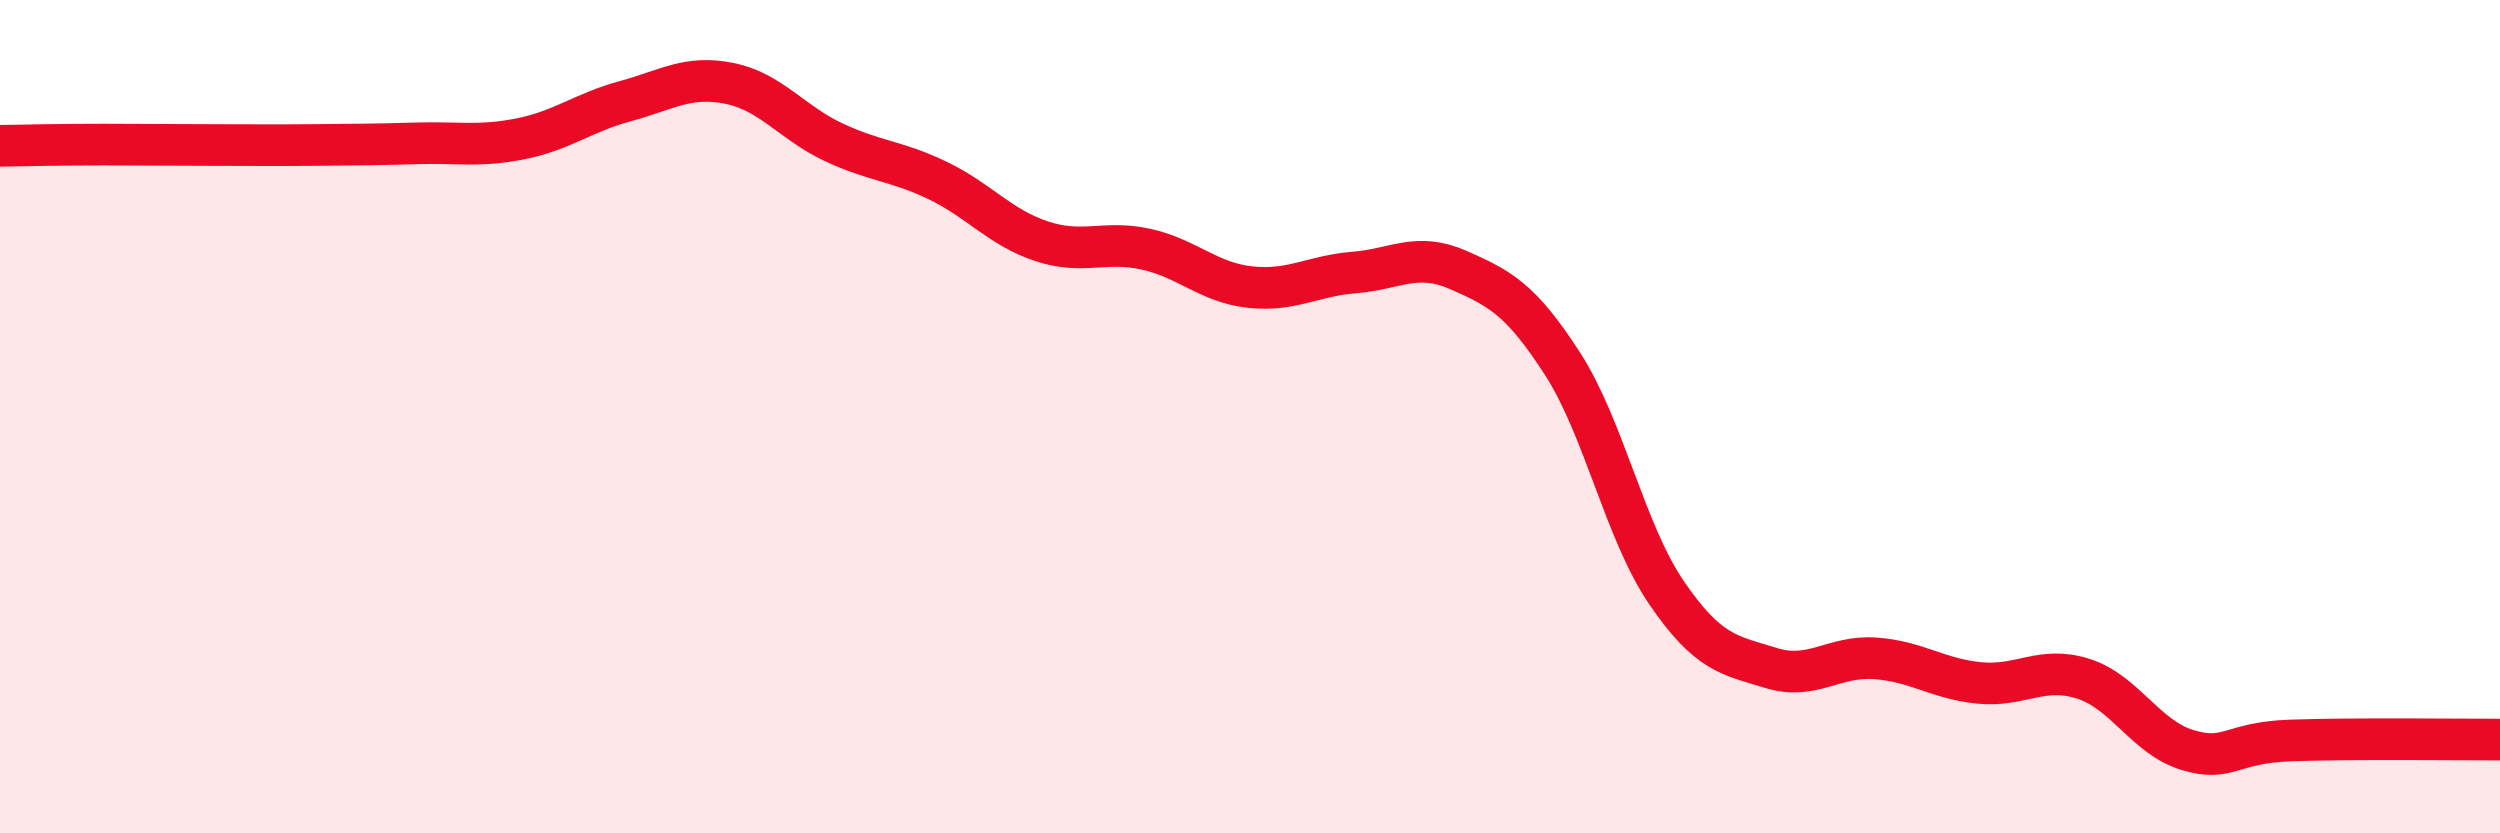 
    <svg width="60" height="20" viewBox="0 0 60 20" xmlns="http://www.w3.org/2000/svg">
      <path
        d="M 0,3.5 C 0.5,3.49 1.5,3.47 2.5,3.47 C 3.5,3.47 4,3.48 5,3.48 C 6,3.48 6.5,3.49 7.5,3.48 C 8.5,3.47 9,3.47 10,3.44 C 11,3.41 11.5,3.53 12.5,3.33 C 13.5,3.13 14,2.7 15,2.43 C 16,2.16 16.5,1.8 17.5,2 C 18.5,2.2 19,2.94 20,3.41 C 21,3.88 21.5,3.85 22.5,4.33 C 23.5,4.81 24,5.46 25,5.79 C 26,6.12 26.5,5.76 27.5,5.98 C 28.5,6.2 29,6.78 30,6.89 C 31,7 31.5,6.62 32.5,6.54 C 33.5,6.46 34,6.04 35,6.48 C 36,6.92 36.5,7.18 37.5,8.73 C 38.5,10.28 39,12.77 40,14.23 C 41,15.69 41.5,15.72 42.5,16.03 C 43.5,16.34 44,15.73 45,15.8 C 46,15.87 46.5,16.29 47.5,16.39 C 48.5,16.49 49,15.97 50,16.29 C 51,16.61 51.5,17.7 52.5,18 C 53.5,18.3 53.5,17.82 55,17.77 C 56.5,17.72 59,17.75 60,17.75L60 20L0 20Z"
        fill="#EB0A25"
        opacity="0.1"
        stroke-linecap="round"
        stroke-linejoin="round"
      />
      <path
        d="M 0,3.5 C 0.5,3.49 1.5,3.47 2.5,3.47 C 3.5,3.47 4,3.48 5,3.48 C 6,3.48 6.5,3.49 7.5,3.48 C 8.5,3.47 9,3.47 10,3.44 C 11,3.41 11.5,3.53 12.5,3.33 C 13.5,3.13 14,2.7 15,2.43 C 16,2.16 16.5,1.8 17.5,2 C 18.5,2.2 19,2.94 20,3.41 C 21,3.88 21.5,3.85 22.5,4.33 C 23.5,4.81 24,5.46 25,5.79 C 26,6.12 26.5,5.76 27.5,5.98 C 28.5,6.2 29,6.78 30,6.89 C 31,7 31.5,6.62 32.5,6.54 C 33.5,6.46 34,6.04 35,6.48 C 36,6.92 36.5,7.18 37.5,8.73 C 38.5,10.28 39,12.77 40,14.23 C 41,15.69 41.5,15.72 42.5,16.03 C 43.5,16.34 44,15.73 45,15.8 C 46,15.87 46.5,16.29 47.5,16.39 C 48.5,16.49 49,15.97 50,16.29 C 51,16.61 51.5,17.7 52.5,18 C 53.5,18.3 53.5,17.82 55,17.77 C 56.5,17.72 59,17.75 60,17.75"
        stroke="#EB0A25"
        stroke-width="1"
        fill="none"
        stroke-linecap="round"
        stroke-linejoin="round"
      />
    </svg>
  